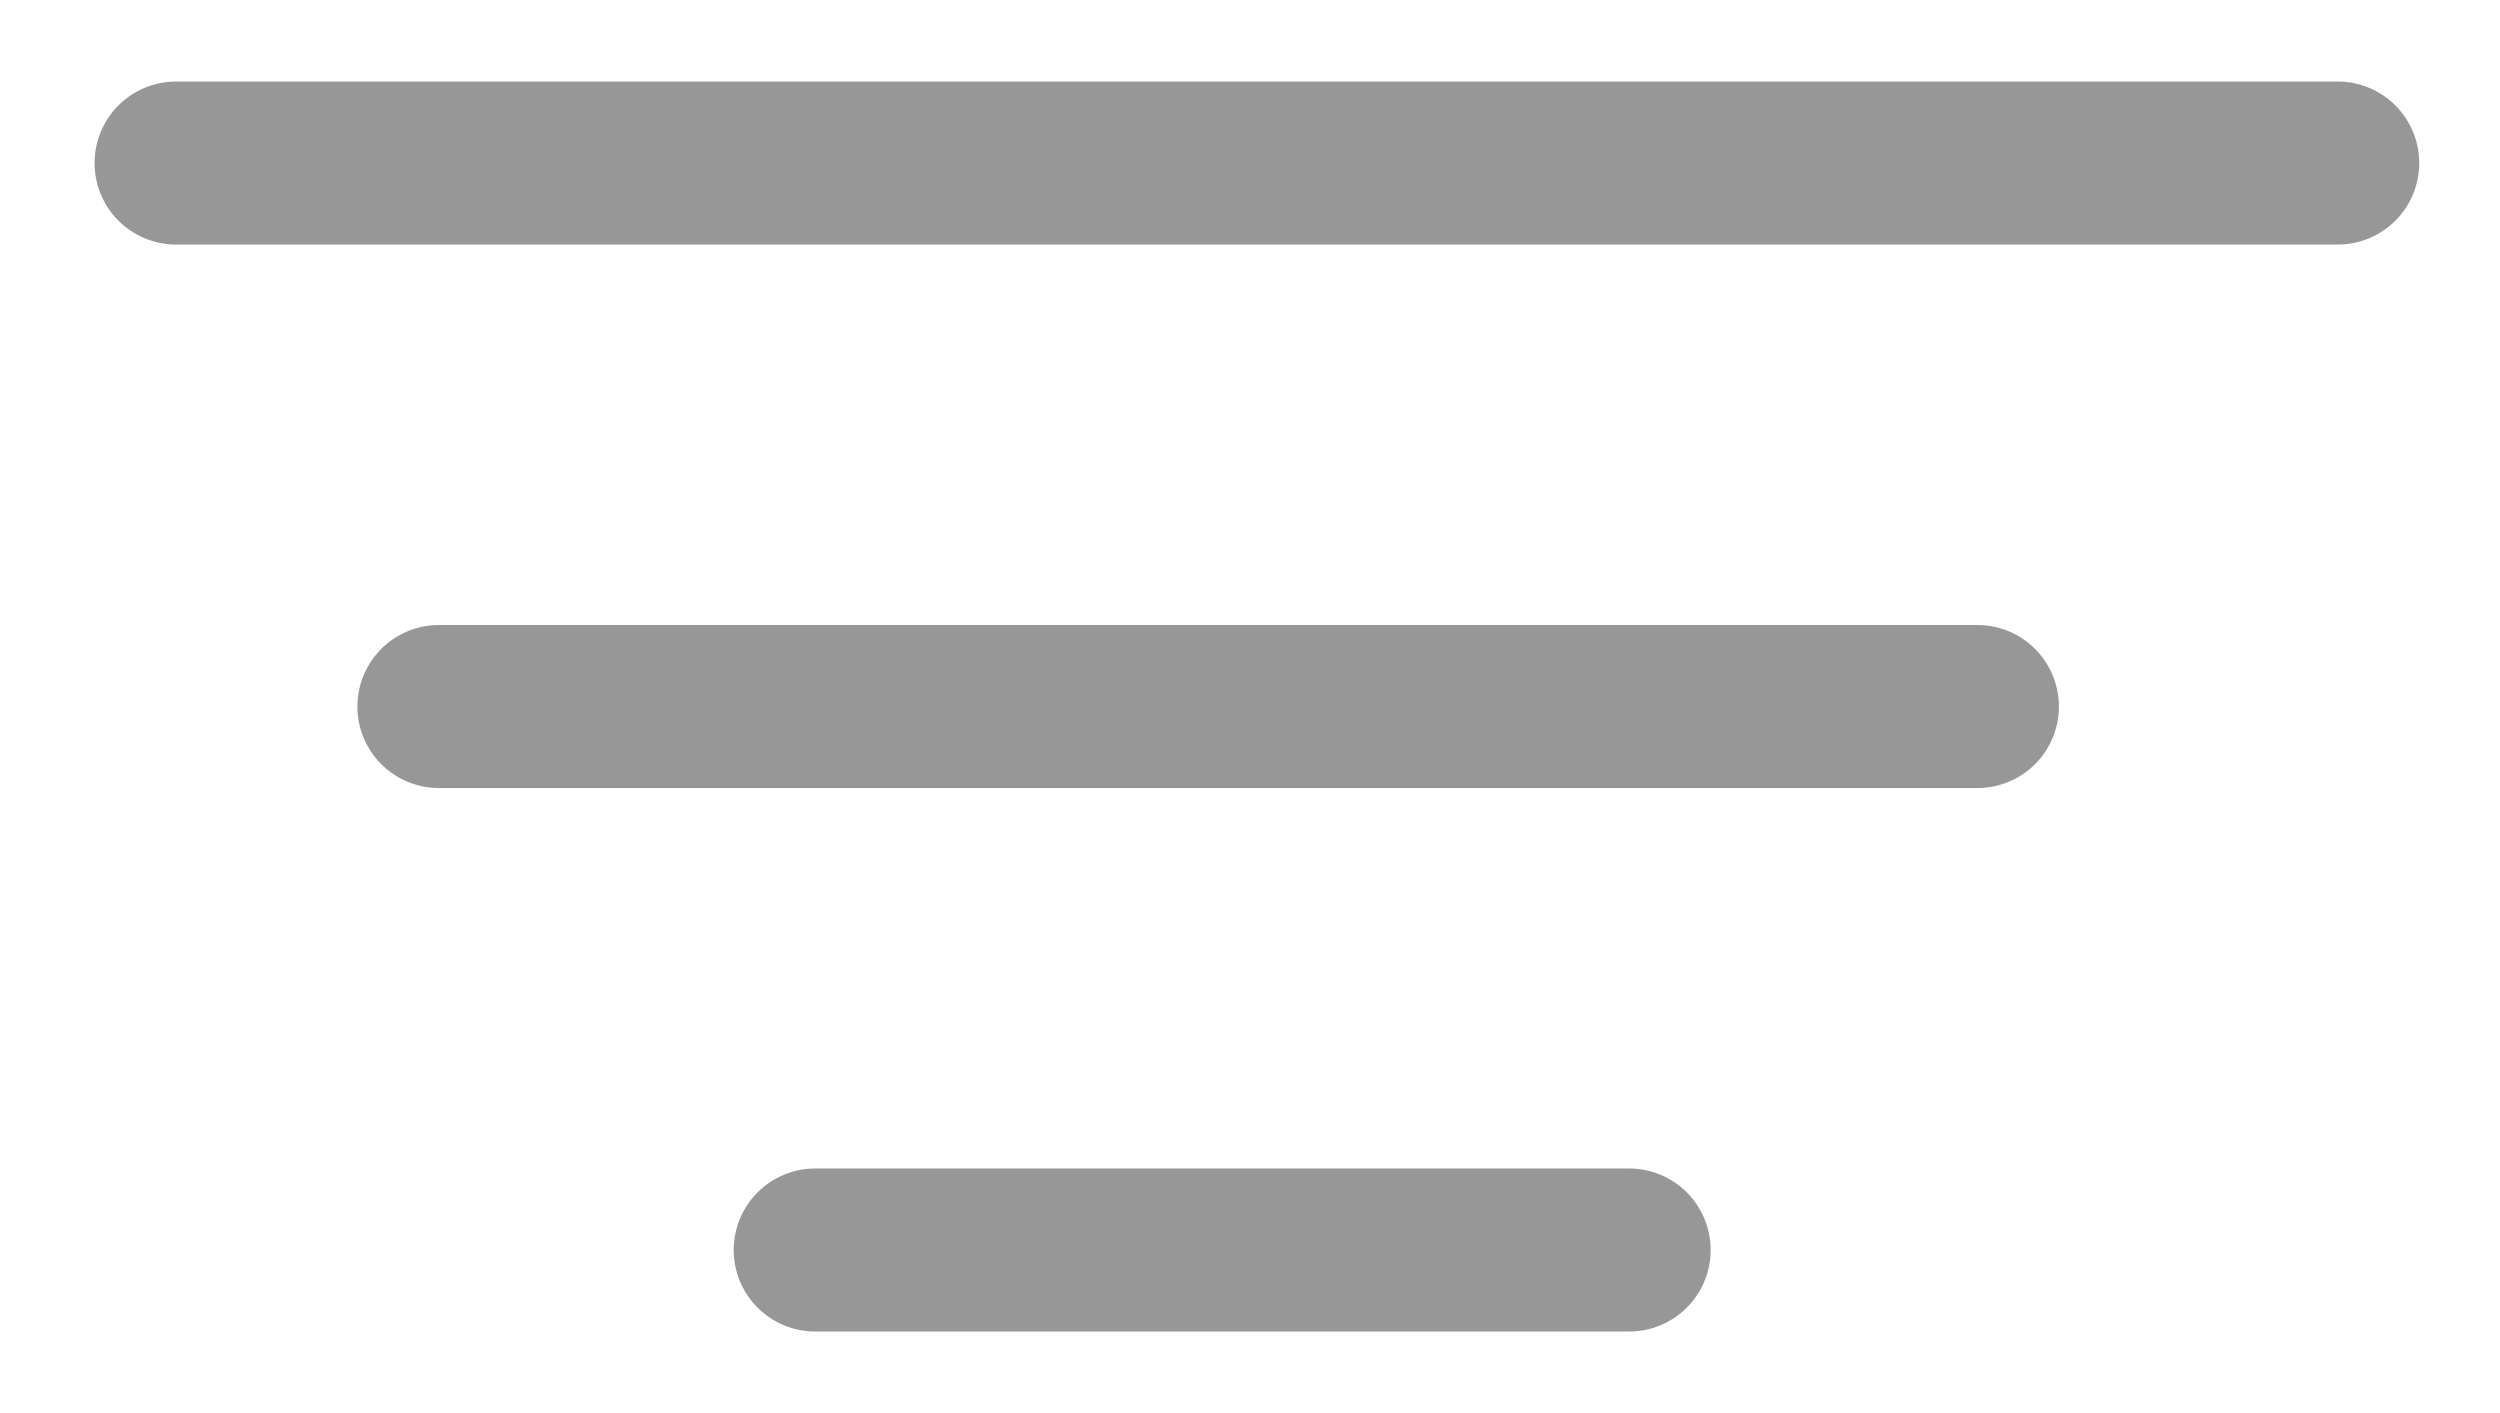 <?xml version="1.0" encoding="utf-8"?>
<svg width="23px" height="13px" viewBox="0 0 23 13" version="1.1" xmlns="http://www.w3.org/2000/svg" xmlns:xlink="http://www.w3.org/1999/xlink">
    <g id="Page-1" stroke="none" stroke-width="1" fill="none" fill-rule="evenodd" stroke-linecap="round">
        <g id="Filters-A" transform="translate(-1099, -535)" stroke="#979797" stroke-width="1.5">
            <g id="Group-4" transform="translate(1100, 536)">
                <path d="M6.5,10.5 L13.988,10.5" id="Line-2"></path>
                <path d="M3.038,5.5 L17.192,5.5" id="Line-2-Copy"></path>
                <path d="M0.62,0.5 L20.507,0.5" id="Line-2-Copy-2"></path>
            </g>
        </g>
    </g>
</svg>